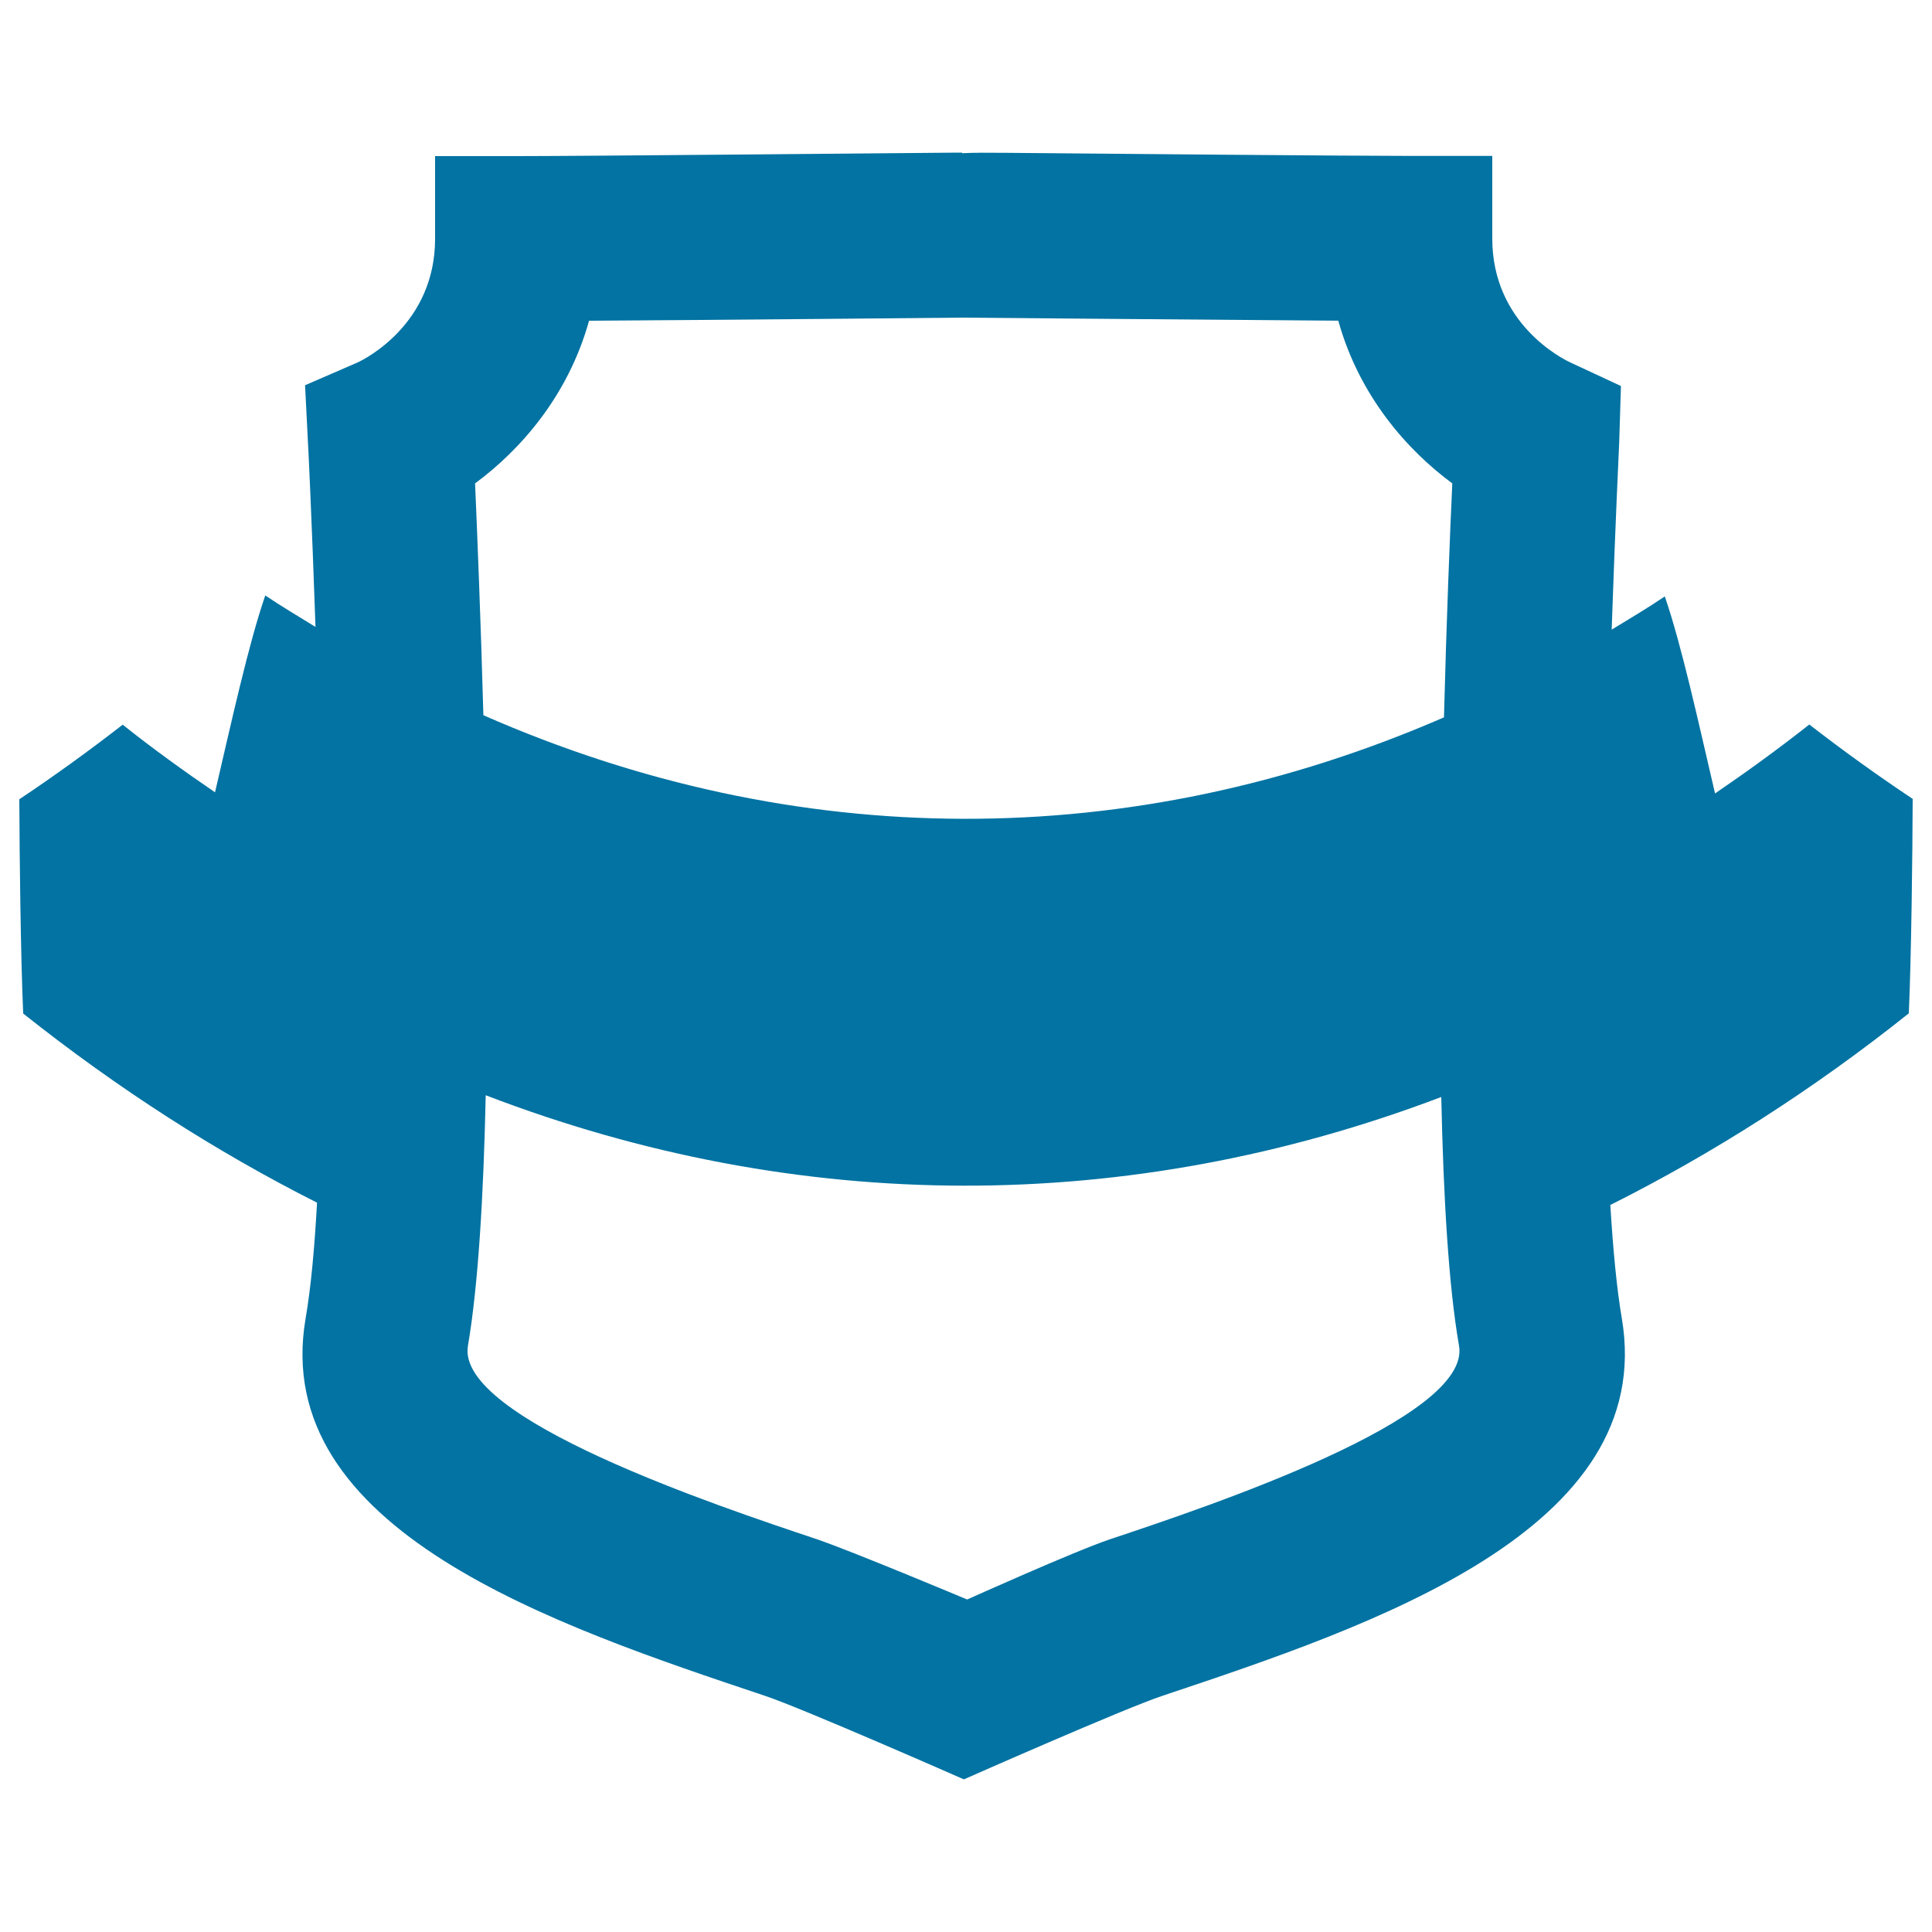 <svg xmlns="http://www.w3.org/2000/svg" viewBox="0 0 1000 1000" style="fill:#0273a2">
<title>Award Shield Shape SVG icon</title>
<g><path d="M990,413.5c-18.3-12.2-36.1-25-53.5-38.5c-16.1,12.7-32.4,24.5-48.8,35.7c-8.7-37.3-17.3-76.7-26-102c-9,6.1-18.3,11.6-27.5,17.2c1.9-56.2,3.9-95.9,3.9-97.1l0.9-29L813,187.7c-4.2-1.9-40.6-20.1-40.6-64.2V80.7h-42.7c-28.2,0-157-1.1-209-1.6c-9.5-0.1-16.8-0.1-22.7,0.2V79l-2.5,0c-24.3,0.2-194.6,1.8-227.6,1.8h-42.7v42.8c0,44.1-36.4,62.3-40.1,64l-27.2,11.8l1.5,29.6c0.1,1.1,2,40.2,3.9,95.5c-8.7-5.4-17.4-10.5-26-16.3c-8.7,25.3-17.3,64.6-26,101.9c-16.1-11-32.1-22.5-47.8-35c-17.4,13.5-35.2,26.4-53.5,38.6c0.1,29.7,0.7,80.9,2,110.9c49.1,39,100,71.6,152.1,97.9c-1.3,23.6-3.2,44.2-5.9,59.8C139.3,792,287.6,841.5,395.8,877.7c19.8,6.6,103.1,43.3,103.1,43.3s83.2-36.8,102.9-43.3C710,841.5,858.3,792,839.4,682.1c-2.6-15.3-4.5-35.4-5.9-58.4c53-26.6,104.7-59.5,154.5-99.2C989.3,494.4,989.9,443.2,990,413.5z M245.9,250.2c23.3-17.2,48.1-45.1,59-84.2c66-0.4,186.3-1.5,193.1-1.6c0,0,126.4,1.1,194.7,1.6c10.9,39.1,35.7,67,59,84.2c-1.2,26.3-3,70.2-4.3,121.1c-161.9,70.4-335.4,70-497.2-1.1C248.8,319.6,247,276.2,245.9,250.2z M574.6,796.7c-18.7,6.3-74,31.2-74,31.2s-59.3-24.9-77.8-31.2c-51.1-17.1-187-62.4-180.6-100.1c5.3-31,8.1-77.7,9.2-129.7c161.8,62.1,332.6,62.4,494.6,0.9c1.1,51.7,3.8,98,9.2,128.8C761.7,734.2,625.8,779.6,574.6,796.7z"/></g>
</svg>